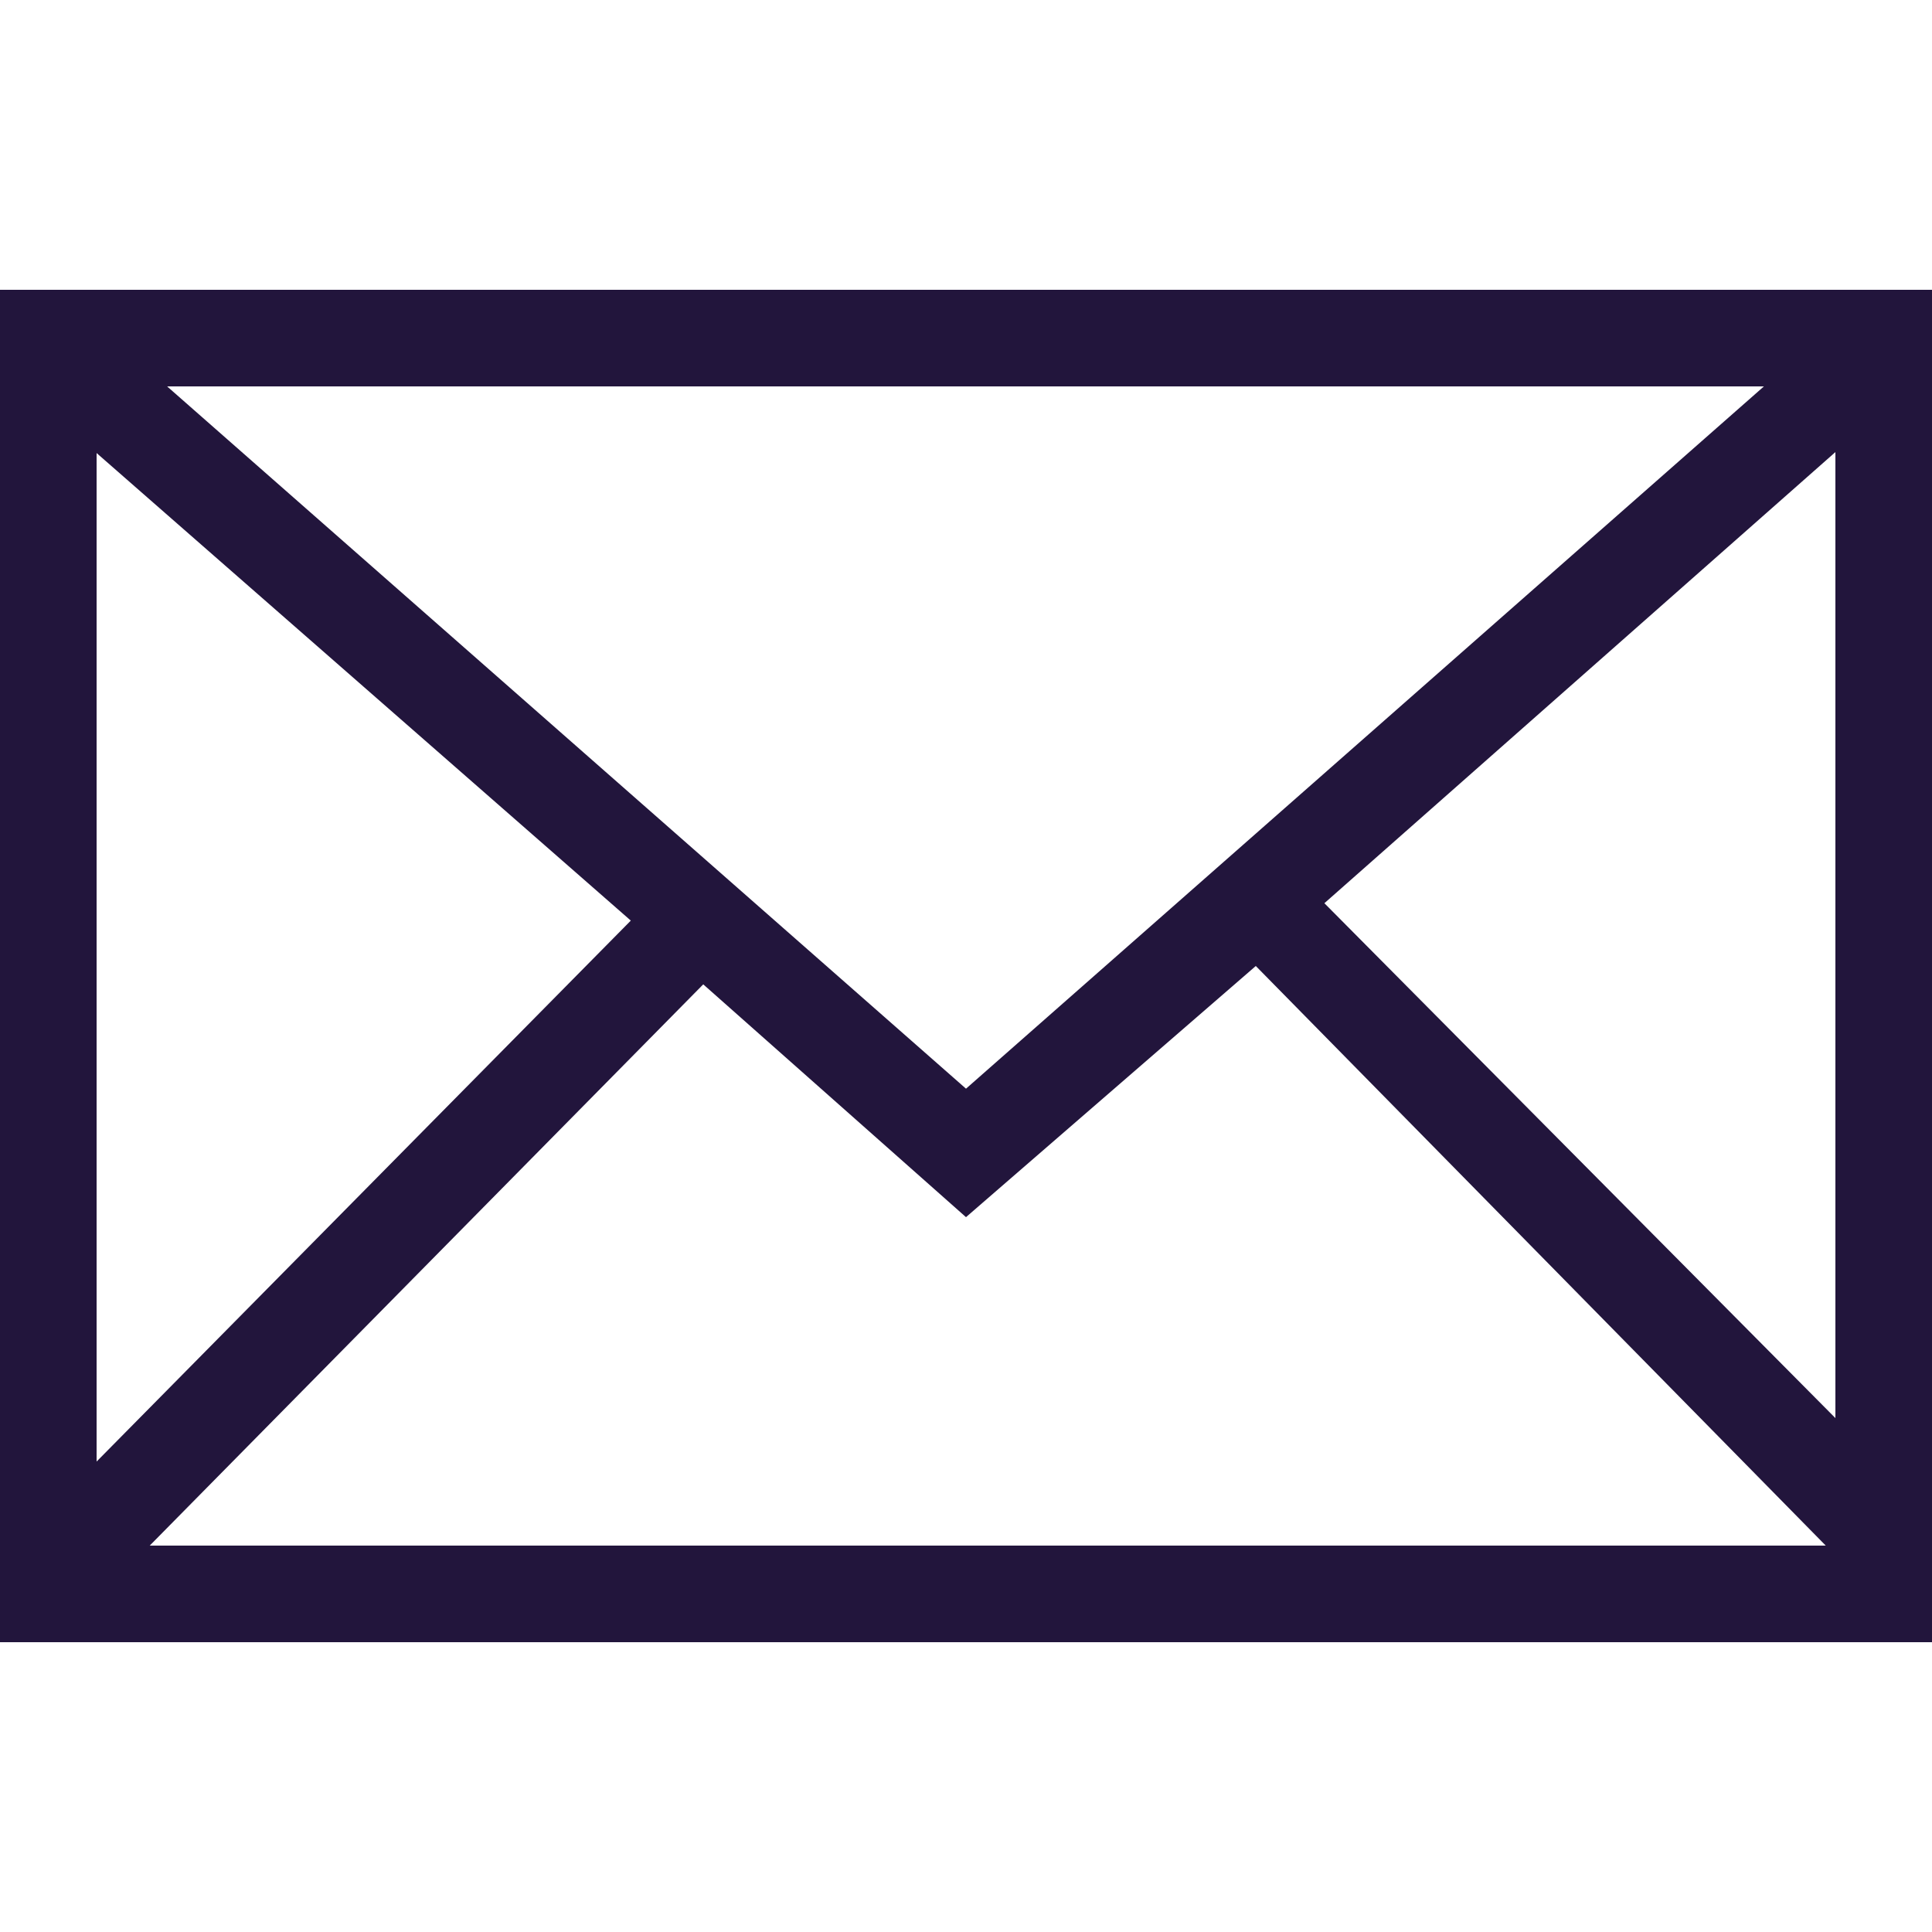 <svg xmlns="http://www.w3.org/2000/svg" viewBox="0 0 20 20">
  <path d="M0,3V17H20V3Zm10,8.27L1.73,4H18.26ZM6.53,9.53,1,15.13V4.69Zm.75.66L10,12.6,13,10l5.9,6H1.55Zm6.43-.84L19,4.68v10Z" fill="#22153c"/>
</svg>